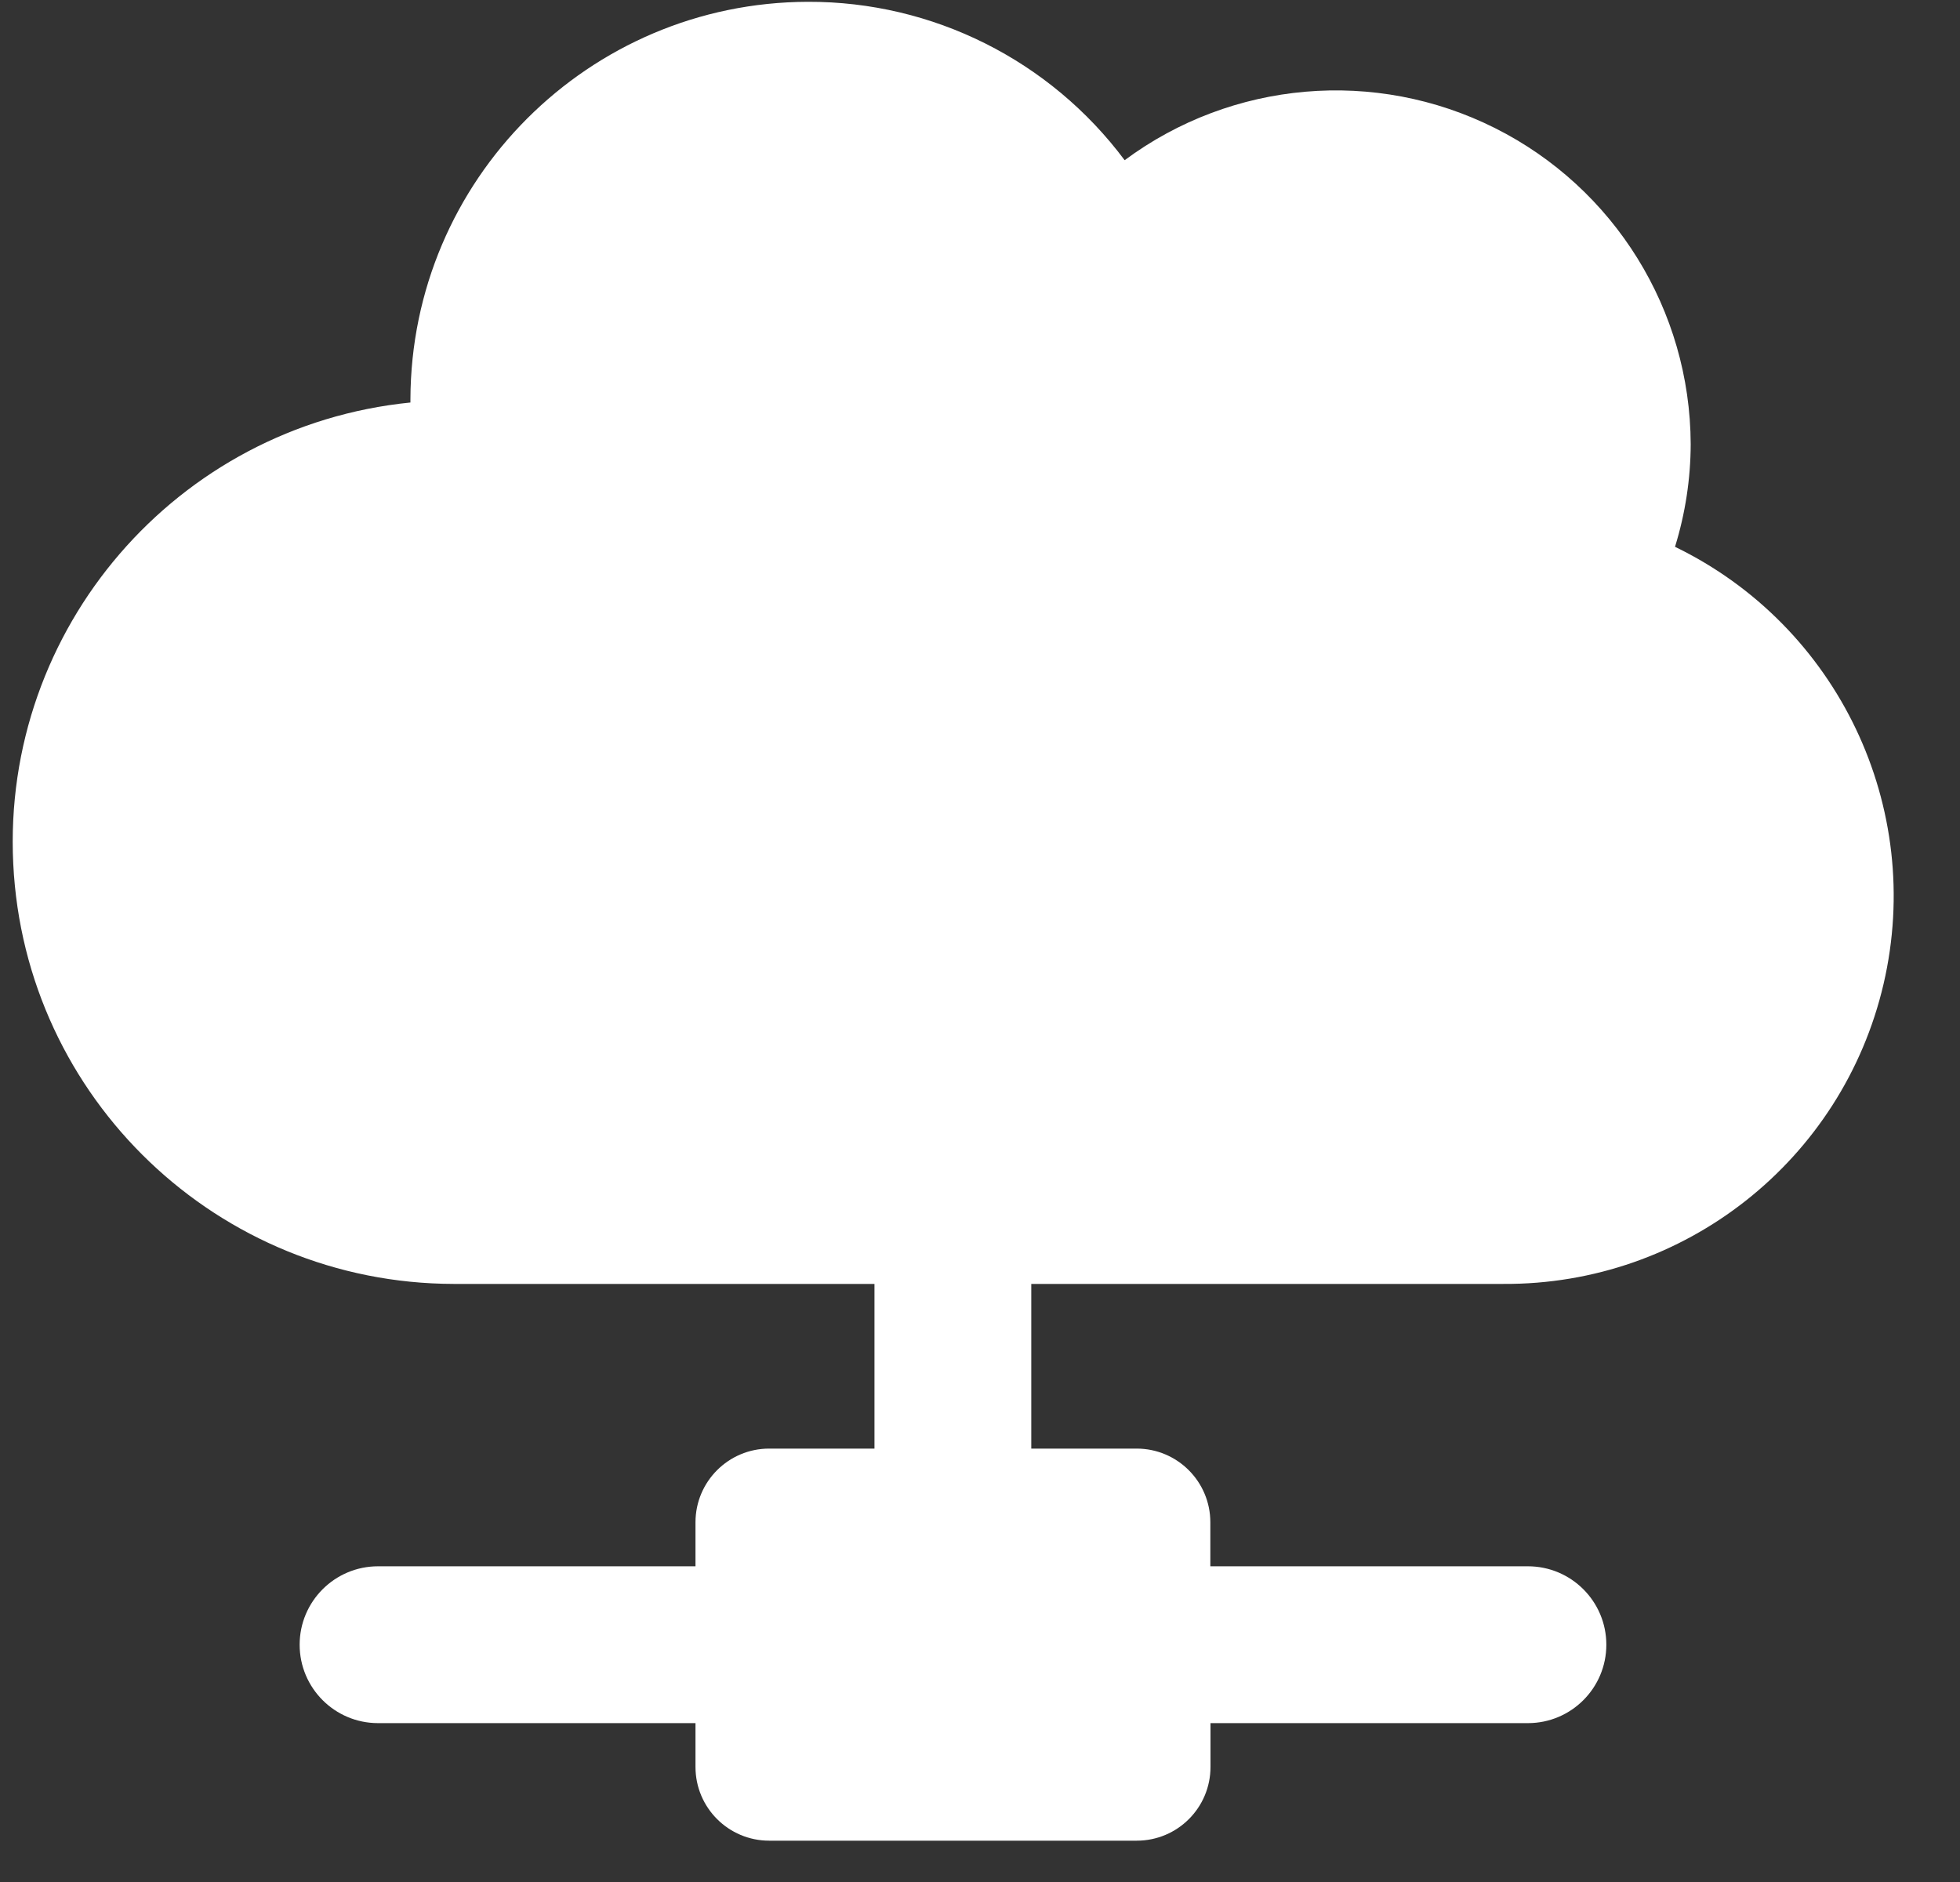 <?xml version="1.0" encoding="UTF-8"?> <svg xmlns="http://www.w3.org/2000/svg" xmlns:xlink="http://www.w3.org/1999/xlink" width="25px" height="24px" viewBox="0 0 25 24" version="1.1"><rect x="0" y="0" width="25" height="24" fill="#333333" stroke="none"/><!-- Generator: Sketch 54.1 (76490) - https://sketchapp.com --><title>_200</title><desc>Created with Sketch.</desc><g id="Page-1" stroke="none" stroke-width="1" fill="none" fill-rule="evenodd"><g id="_200" fill="#FFFFFF" fill-rule="nonzero"><path d="M19.175,16.373 C21.487,16.387 23.5,14.799 24.025,12.548 C24.549,10.296 23.445,7.982 21.365,6.973 C21.496,6.549 21.564,6.107 21.565,5.663 C21.559,3.956 20.594,2.398 19.068,1.633 C17.542,0.868 15.716,1.026 14.345,2.043 C13.394,0.768 11.896,0.018 10.305,0.023 C7.508,0.03 5.242,2.296 5.235,5.093 L5.235,5.133 C2.25,5.432 0.022,8.018 0.169,11.014 C0.315,14.011 2.785,16.367 5.785,16.373 L11.154,16.373 L11.154,18.473 L9.811,18.473 C9.292,18.473 8.871,18.894 8.871,19.413 L8.871,19.974 L4.822,19.974 C4.27,19.974 3.822,20.422 3.822,20.974 C3.822,21.526 4.27,21.974 4.822,21.974 L8.871,21.974 L8.871,22.533 C8.871,23.052 9.292,23.473 9.811,23.473 L14.5,23.473 C15.019,23.473 15.44,23.052 15.44,22.533 L15.44,21.974 L19.489,21.974 C20.041,21.974 20.489,21.526 20.489,20.974 C20.489,20.422 20.041,19.974 19.489,19.974 L15.438,19.974 L15.438,19.413 C15.438,18.894 15.017,18.473 14.498,18.473 L13.154,18.473 L13.154,16.373 L19.175,16.373 Z" id="Path_1"></path></g></g></svg> 